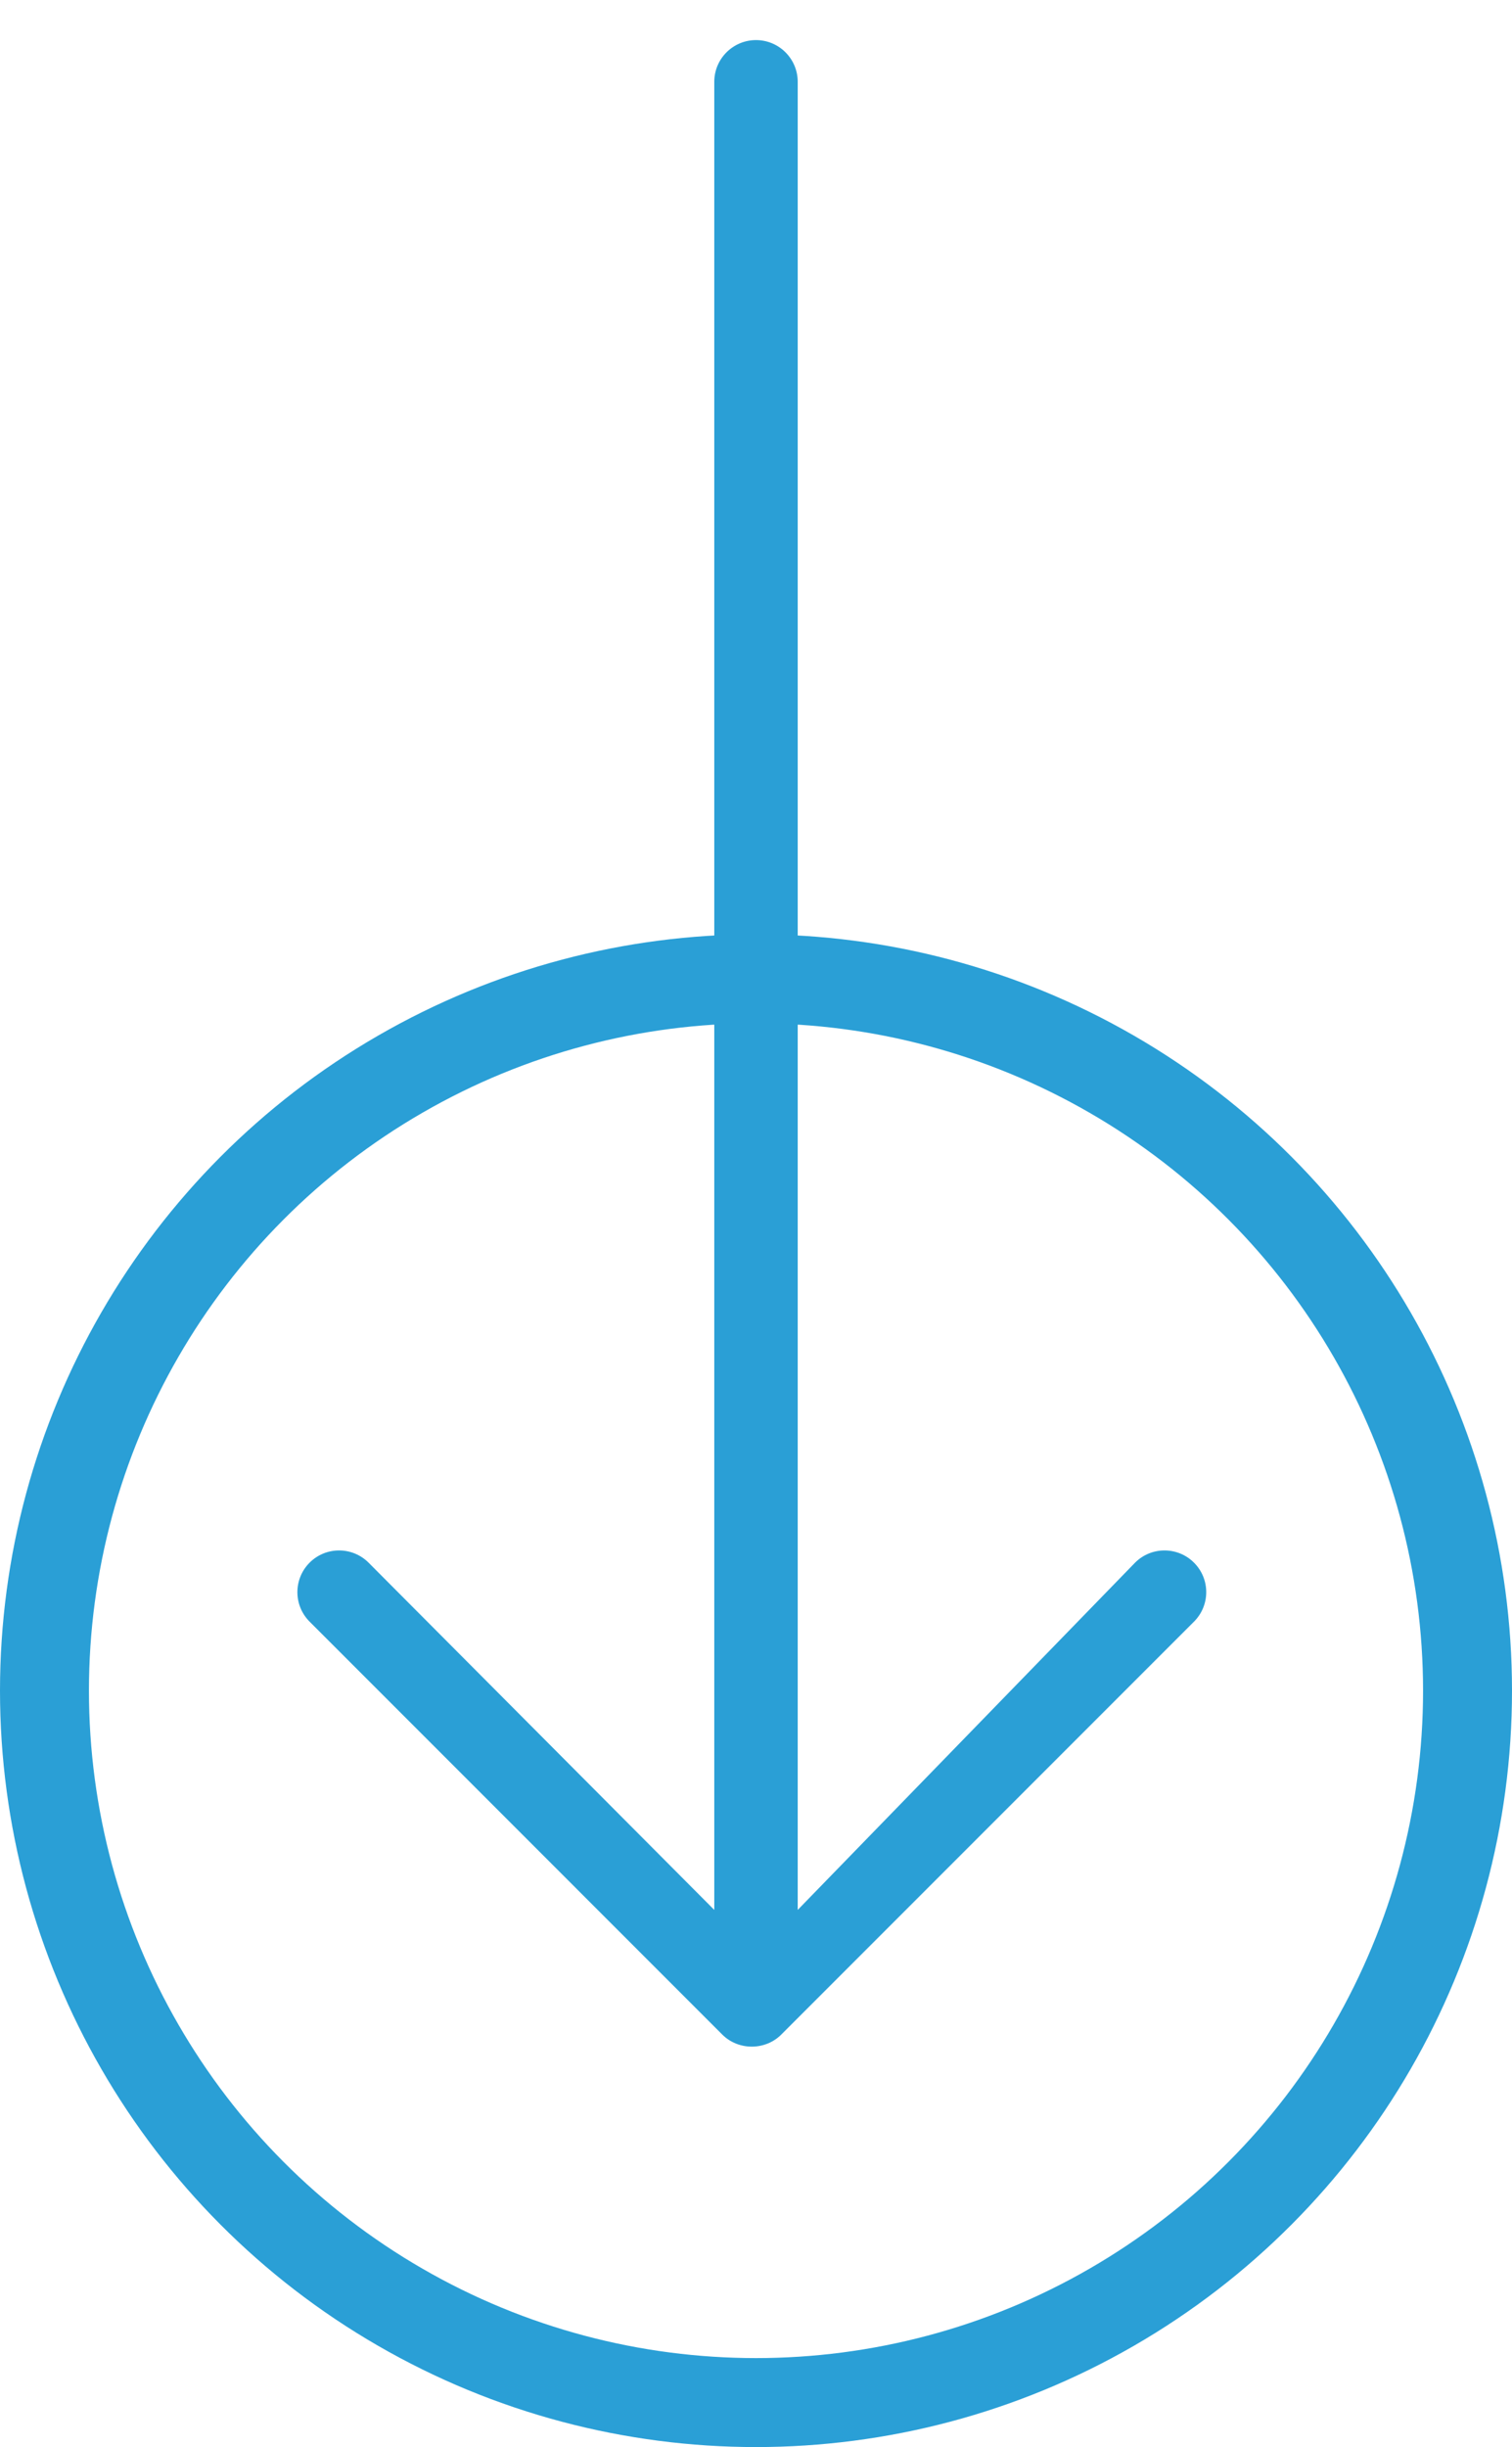 <svg width="34" height="55" viewBox="0 0 34 55" fill="none" xmlns="http://www.w3.org/2000/svg">
<circle cx="17" cy="38" r="16" stroke="#2A9FD6" stroke-width="2"/>
<path fill-rule="evenodd" clip-rule="evenodd" d="M16.062 1.838L16.062 42.927L8.288 35.122C7.921 34.756 7.328 34.756 6.962 35.122C6.596 35.489 6.596 36.082 6.962 36.448L16.242 45.729C16.603 46.09 17.207 46.09 17.568 45.729L26.849 36.448C27.216 36.081 27.216 35.488 26.849 35.122C26.483 34.756 25.889 34.756 25.524 35.122L17.938 42.927L17.938 1.838C17.938 1.321 17.517 0.901 17 0.901C16.483 0.901 16.062 1.321 16.062 1.838Z" fill="#2A9FD6"/>
</svg>
